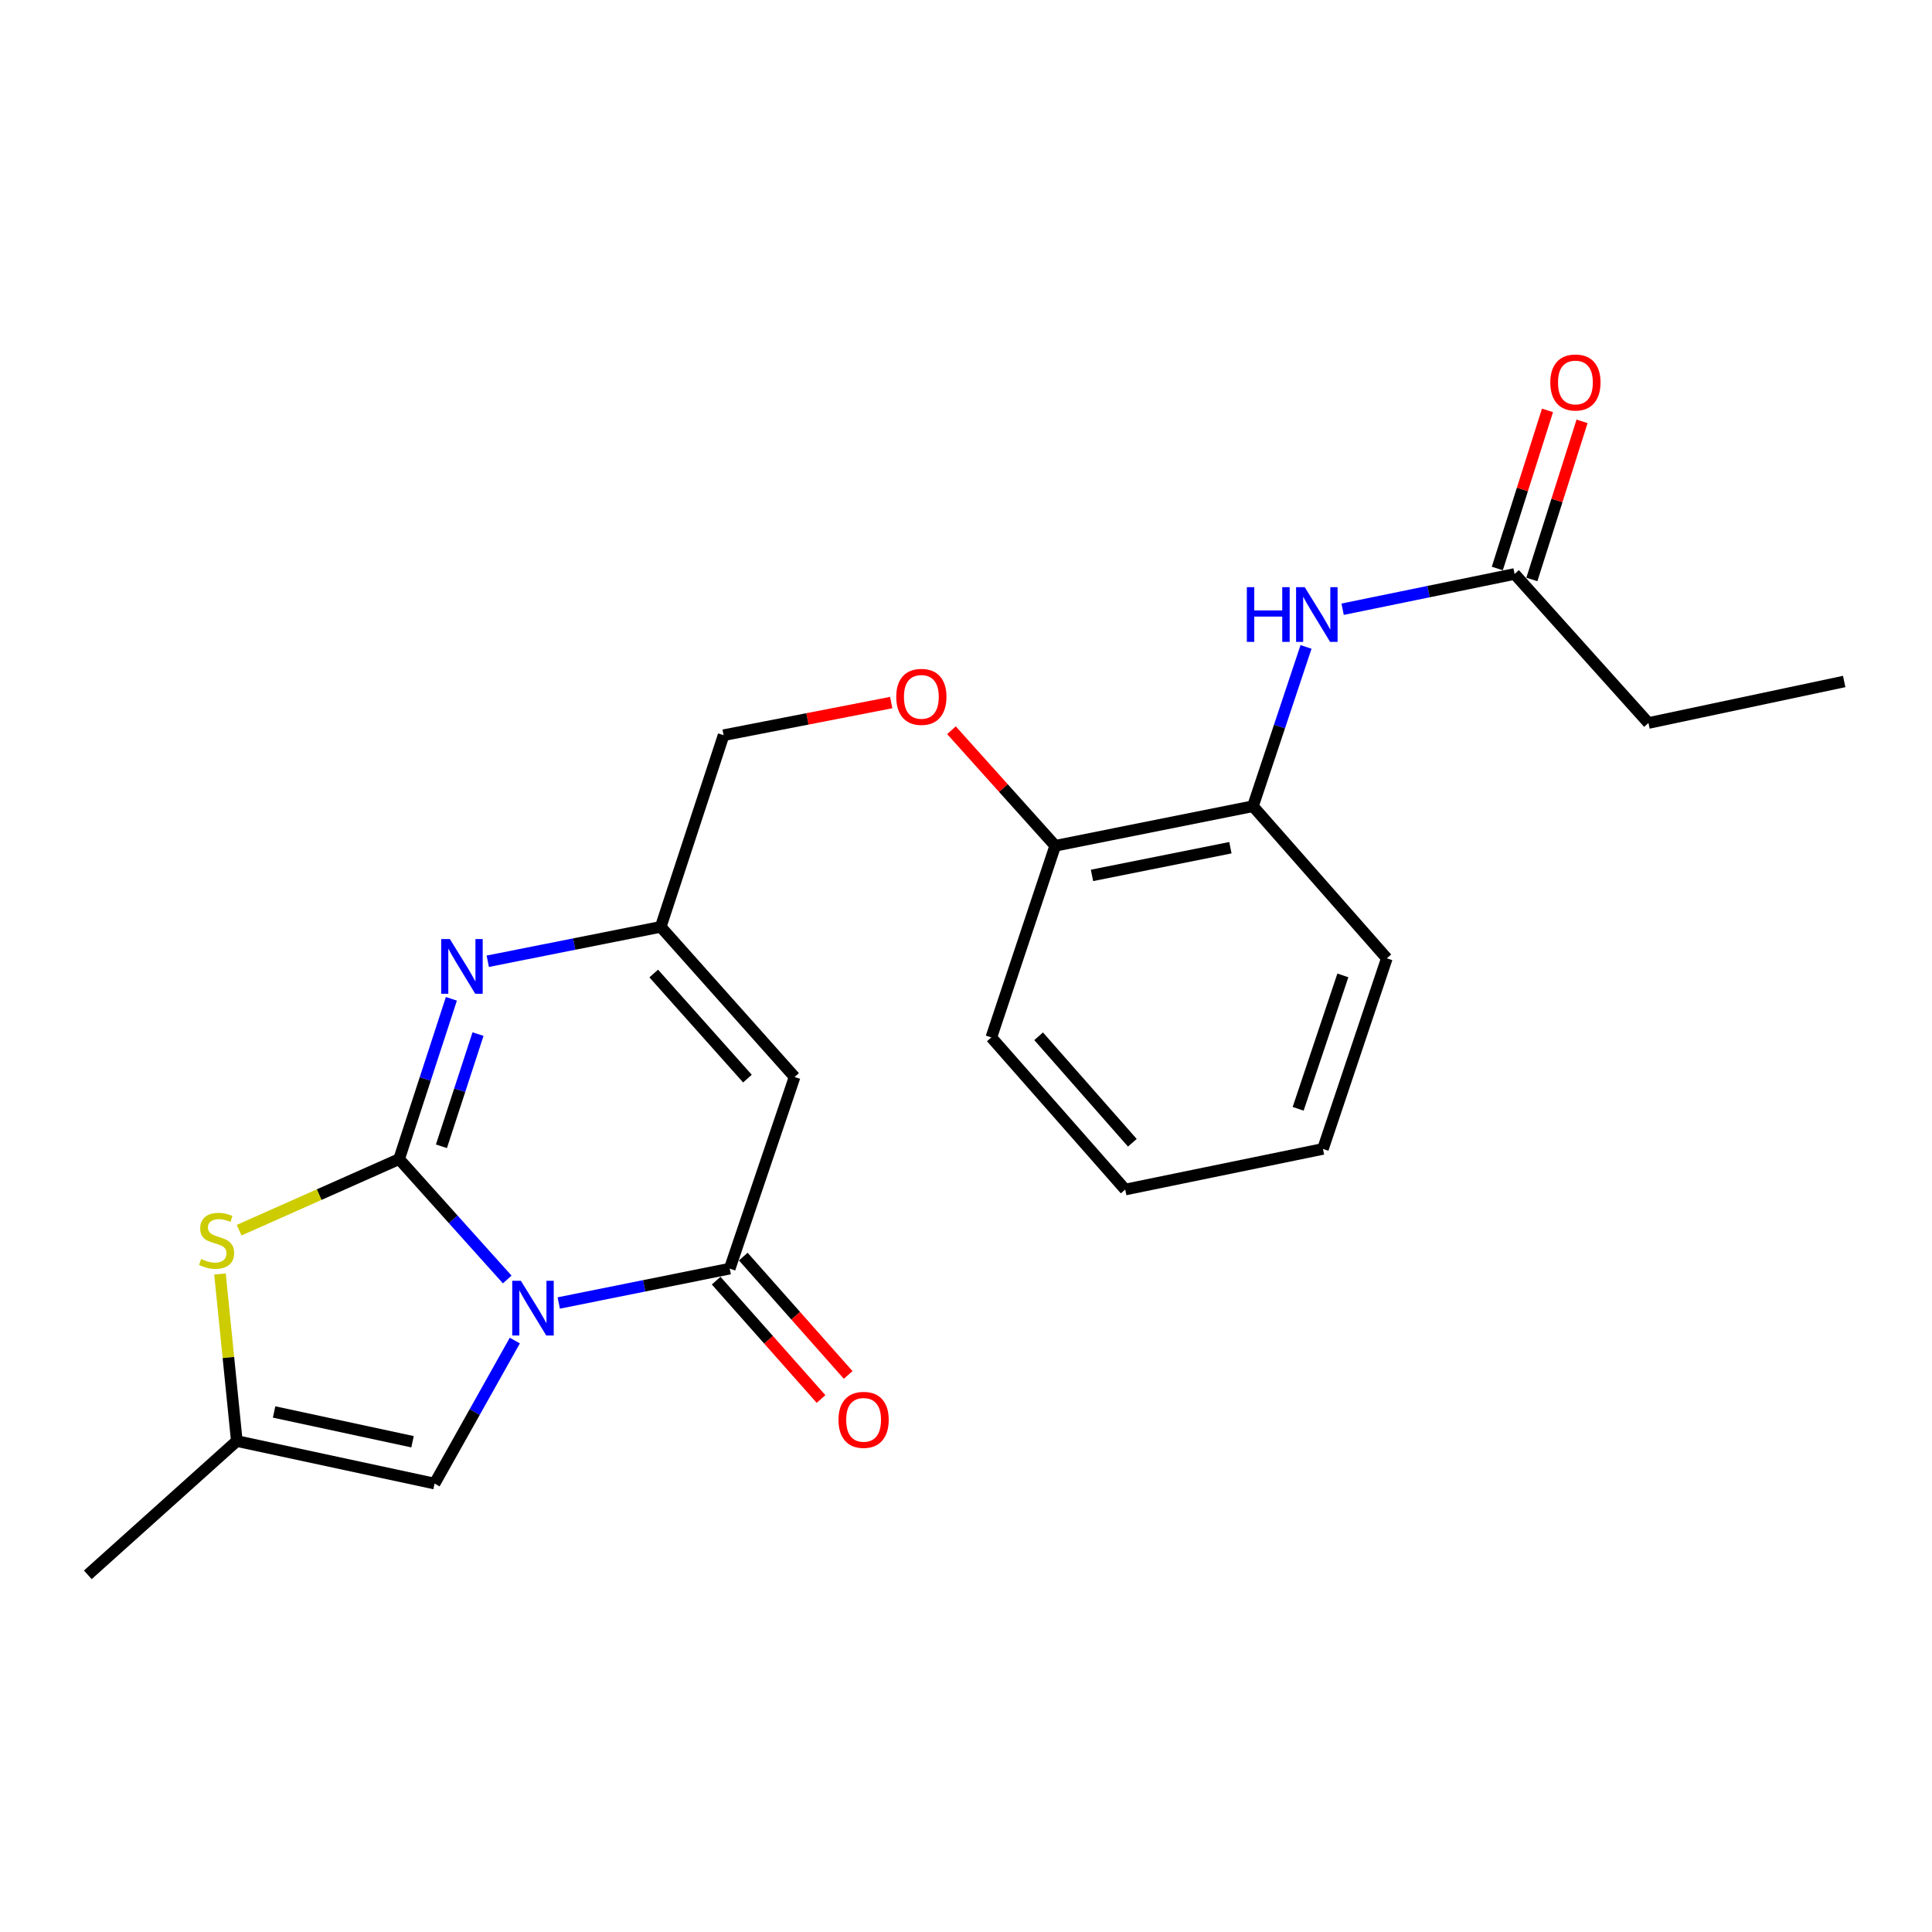 <?xml version='1.0' encoding='iso-8859-1'?>
<svg version='1.1' baseProfile='full'
              xmlns='http://www.w3.org/2000/svg'
                      xmlns:rdkit='http://www.rdkit.org/xml'
                      xmlns:xlink='http://www.w3.org/1999/xlink'
                  xml:space='preserve'
width='1000px' height='1000px' viewBox='0 0 1000 1000'>
<!-- END OF HEADER -->
<rect style='opacity:1.0;fill:#FFFFFF;stroke:none' width='1000' height='1000' x='0' y='0'> </rect>
<path class='bond-0' d='M 262.538,662.258 L 234.561,631.102' style='fill:none;fill-rule:evenodd;stroke:#0000FF;stroke-width:6px;stroke-linecap:butt;stroke-linejoin:miter;stroke-opacity:1' />
<path class='bond-0' d='M 234.561,631.102 L 206.583,599.946' style='fill:none;fill-rule:evenodd;stroke:#000000;stroke-width:6px;stroke-linecap:butt;stroke-linejoin:miter;stroke-opacity:1' />
<path class='bond-1' d='M 289.208,674.425 L 333.455,665.531' style='fill:none;fill-rule:evenodd;stroke:#0000FF;stroke-width:6px;stroke-linecap:butt;stroke-linejoin:miter;stroke-opacity:1' />
<path class='bond-1' d='M 333.455,665.531 L 377.701,656.637' style='fill:none;fill-rule:evenodd;stroke:#000000;stroke-width:6px;stroke-linecap:butt;stroke-linejoin:miter;stroke-opacity:1' />
<path class='bond-5' d='M 266.467,693.868 L 245.701,730.881' style='fill:none;fill-rule:evenodd;stroke:#0000FF;stroke-width:6px;stroke-linecap:butt;stroke-linejoin:miter;stroke-opacity:1' />
<path class='bond-5' d='M 245.701,730.881 L 224.935,767.894' style='fill:none;fill-rule:evenodd;stroke:#000000;stroke-width:6px;stroke-linecap:butt;stroke-linejoin:miter;stroke-opacity:1' />
<path class='bond-2' d='M 206.583,599.946 L 220.108,558.465' style='fill:none;fill-rule:evenodd;stroke:#000000;stroke-width:6px;stroke-linecap:butt;stroke-linejoin:miter;stroke-opacity:1' />
<path class='bond-2' d='M 220.108,558.465 L 233.633,516.984' style='fill:none;fill-rule:evenodd;stroke:#0000FF;stroke-width:6px;stroke-linecap:butt;stroke-linejoin:miter;stroke-opacity:1' />
<path class='bond-2' d='M 228.485,593.319 L 237.952,564.283' style='fill:none;fill-rule:evenodd;stroke:#000000;stroke-width:6px;stroke-linecap:butt;stroke-linejoin:miter;stroke-opacity:1' />
<path class='bond-2' d='M 237.952,564.283 L 247.42,535.246' style='fill:none;fill-rule:evenodd;stroke:#0000FF;stroke-width:6px;stroke-linecap:butt;stroke-linejoin:miter;stroke-opacity:1' />
<path class='bond-4' d='M 206.583,599.946 L 165.176,618.344' style='fill:none;fill-rule:evenodd;stroke:#000000;stroke-width:6px;stroke-linecap:butt;stroke-linejoin:miter;stroke-opacity:1' />
<path class='bond-4' d='M 165.176,618.344 L 123.769,636.742' style='fill:none;fill-rule:evenodd;stroke:#CCCC00;stroke-width:6px;stroke-linecap:butt;stroke-linejoin:miter;stroke-opacity:1' />
<path class='bond-3' d='M 377.701,656.637 L 411.276,557.445' style='fill:none;fill-rule:evenodd;stroke:#000000;stroke-width:6px;stroke-linecap:butt;stroke-linejoin:miter;stroke-opacity:1' />
<path class='bond-11' d='M 370.678,662.862 L 397.824,693.492' style='fill:none;fill-rule:evenodd;stroke:#000000;stroke-width:6px;stroke-linecap:butt;stroke-linejoin:miter;stroke-opacity:1' />
<path class='bond-11' d='M 397.824,693.492 L 424.97,724.122' style='fill:none;fill-rule:evenodd;stroke:#FF0000;stroke-width:6px;stroke-linecap:butt;stroke-linejoin:miter;stroke-opacity:1' />
<path class='bond-11' d='M 384.725,650.413 L 411.871,681.043' style='fill:none;fill-rule:evenodd;stroke:#000000;stroke-width:6px;stroke-linecap:butt;stroke-linejoin:miter;stroke-opacity:1' />
<path class='bond-11' d='M 411.871,681.043 L 439.017,711.673' style='fill:none;fill-rule:evenodd;stroke:#FF0000;stroke-width:6px;stroke-linecap:butt;stroke-linejoin:miter;stroke-opacity:1' />
<path class='bond-24' d='M 252.468,497.544 L 297.228,488.643' style='fill:none;fill-rule:evenodd;stroke:#0000FF;stroke-width:6px;stroke-linecap:butt;stroke-linejoin:miter;stroke-opacity:1' />
<path class='bond-24' d='M 297.228,488.643 L 341.989,479.743' style='fill:none;fill-rule:evenodd;stroke:#000000;stroke-width:6px;stroke-linecap:butt;stroke-linejoin:miter;stroke-opacity:1' />
<path class='bond-6' d='M 411.276,557.445 L 341.989,479.743' style='fill:none;fill-rule:evenodd;stroke:#000000;stroke-width:6px;stroke-linecap:butt;stroke-linejoin:miter;stroke-opacity:1' />
<path class='bond-6' d='M 386.875,558.281 L 338.374,503.889' style='fill:none;fill-rule:evenodd;stroke:#000000;stroke-width:6px;stroke-linecap:butt;stroke-linejoin:miter;stroke-opacity:1' />
<path class='bond-23' d='M 113.866,659.417 L 118.219,702.65' style='fill:none;fill-rule:evenodd;stroke:#CCCC00;stroke-width:6px;stroke-linecap:butt;stroke-linejoin:miter;stroke-opacity:1' />
<path class='bond-23' d='M 118.219,702.65 L 122.573,745.882' style='fill:none;fill-rule:evenodd;stroke:#000000;stroke-width:6px;stroke-linecap:butt;stroke-linejoin:miter;stroke-opacity:1' />
<path class='bond-7' d='M 224.935,767.894 L 122.573,745.882' style='fill:none;fill-rule:evenodd;stroke:#000000;stroke-width:6px;stroke-linecap:butt;stroke-linejoin:miter;stroke-opacity:1' />
<path class='bond-7' d='M 213.526,746.243 L 141.873,730.835' style='fill:none;fill-rule:evenodd;stroke:#000000;stroke-width:6px;stroke-linecap:butt;stroke-linejoin:miter;stroke-opacity:1' />
<path class='bond-15' d='M 341.989,479.743 L 374.532,380.54' style='fill:none;fill-rule:evenodd;stroke:#000000;stroke-width:6px;stroke-linecap:butt;stroke-linejoin:miter;stroke-opacity:1' />
<path class='bond-16' d='M 122.573,745.882 L 45.455,815.128' style='fill:none;fill-rule:evenodd;stroke:#000000;stroke-width:6px;stroke-linecap:butt;stroke-linejoin:miter;stroke-opacity:1' />
<path class='bond-8' d='M 675.997,334.847 L 662.26,376.071' style='fill:none;fill-rule:evenodd;stroke:#0000FF;stroke-width:6px;stroke-linecap:butt;stroke-linejoin:miter;stroke-opacity:1' />
<path class='bond-8' d='M 662.26,376.071 L 648.523,417.295' style='fill:none;fill-rule:evenodd;stroke:#000000;stroke-width:6px;stroke-linecap:butt;stroke-linejoin:miter;stroke-opacity:1' />
<path class='bond-10' d='M 694.939,315.335 L 739.444,306.214' style='fill:none;fill-rule:evenodd;stroke:#0000FF;stroke-width:6px;stroke-linecap:butt;stroke-linejoin:miter;stroke-opacity:1' />
<path class='bond-10' d='M 739.444,306.214 L 783.949,297.093' style='fill:none;fill-rule:evenodd;stroke:#000000;stroke-width:6px;stroke-linecap:butt;stroke-linejoin:miter;stroke-opacity:1' />
<path class='bond-9' d='M 648.523,417.295 L 546.181,437.774' style='fill:none;fill-rule:evenodd;stroke:#000000;stroke-width:6px;stroke-linecap:butt;stroke-linejoin:miter;stroke-opacity:1' />
<path class='bond-9' d='M 636.854,438.771 L 565.215,453.106' style='fill:none;fill-rule:evenodd;stroke:#000000;stroke-width:6px;stroke-linecap:butt;stroke-linejoin:miter;stroke-opacity:1' />
<path class='bond-18' d='M 648.523,417.295 L 717.821,496.03' style='fill:none;fill-rule:evenodd;stroke:#000000;stroke-width:6px;stroke-linecap:butt;stroke-linejoin:miter;stroke-opacity:1' />
<path class='bond-14' d='M 792.893,299.932 L 805.883,259.012' style='fill:none;fill-rule:evenodd;stroke:#000000;stroke-width:6px;stroke-linecap:butt;stroke-linejoin:miter;stroke-opacity:1' />
<path class='bond-14' d='M 805.883,259.012 L 818.872,218.091' style='fill:none;fill-rule:evenodd;stroke:#FF0000;stroke-width:6px;stroke-linecap:butt;stroke-linejoin:miter;stroke-opacity:1' />
<path class='bond-14' d='M 775.004,294.253 L 787.994,253.333' style='fill:none;fill-rule:evenodd;stroke:#000000;stroke-width:6px;stroke-linecap:butt;stroke-linejoin:miter;stroke-opacity:1' />
<path class='bond-14' d='M 787.994,253.333 L 800.983,212.413' style='fill:none;fill-rule:evenodd;stroke:#FF0000;stroke-width:6px;stroke-linecap:butt;stroke-linejoin:miter;stroke-opacity:1' />
<path class='bond-17' d='M 783.949,297.093 L 853.236,374.221' style='fill:none;fill-rule:evenodd;stroke:#000000;stroke-width:6px;stroke-linecap:butt;stroke-linejoin:miter;stroke-opacity:1' />
<path class='bond-12' d='M 546.181,437.774 L 519.329,407.87' style='fill:none;fill-rule:evenodd;stroke:#000000;stroke-width:6px;stroke-linecap:butt;stroke-linejoin:miter;stroke-opacity:1' />
<path class='bond-12' d='M 519.329,407.87 L 492.476,377.967' style='fill:none;fill-rule:evenodd;stroke:#FF0000;stroke-width:6px;stroke-linecap:butt;stroke-linejoin:miter;stroke-opacity:1' />
<path class='bond-19' d='M 546.181,437.774 L 513.107,536.966' style='fill:none;fill-rule:evenodd;stroke:#000000;stroke-width:6px;stroke-linecap:butt;stroke-linejoin:miter;stroke-opacity:1' />
<path class='bond-13' d='M 461.287,363.652 L 417.909,372.096' style='fill:none;fill-rule:evenodd;stroke:#FF0000;stroke-width:6px;stroke-linecap:butt;stroke-linejoin:miter;stroke-opacity:1' />
<path class='bond-13' d='M 417.909,372.096 L 374.532,380.54' style='fill:none;fill-rule:evenodd;stroke:#000000;stroke-width:6px;stroke-linecap:butt;stroke-linejoin:miter;stroke-opacity:1' />
<path class='bond-20' d='M 853.236,374.221 L 954.545,352.742' style='fill:none;fill-rule:evenodd;stroke:#000000;stroke-width:6px;stroke-linecap:butt;stroke-linejoin:miter;stroke-opacity:1' />
<path class='bond-25' d='M 717.821,496.03 L 684.757,594.68' style='fill:none;fill-rule:evenodd;stroke:#000000;stroke-width:6px;stroke-linecap:butt;stroke-linejoin:miter;stroke-opacity:1' />
<path class='bond-25' d='M 695.065,504.863 L 671.92,573.918' style='fill:none;fill-rule:evenodd;stroke:#000000;stroke-width:6px;stroke-linecap:butt;stroke-linejoin:miter;stroke-opacity:1' />
<path class='bond-22' d='M 513.107,536.966 L 582.405,615.701' style='fill:none;fill-rule:evenodd;stroke:#000000;stroke-width:6px;stroke-linecap:butt;stroke-linejoin:miter;stroke-opacity:1' />
<path class='bond-22' d='M 537.59,536.376 L 586.099,591.49' style='fill:none;fill-rule:evenodd;stroke:#000000;stroke-width:6px;stroke-linecap:butt;stroke-linejoin:miter;stroke-opacity:1' />
<path class='bond-21' d='M 684.757,594.68 L 582.405,615.701' style='fill:none;fill-rule:evenodd;stroke:#000000;stroke-width:6px;stroke-linecap:butt;stroke-linejoin:miter;stroke-opacity:1' />
<path  class='atom-0' d='M 269.611 662.946
L 278.891 677.946
Q 279.811 679.426, 281.291 682.106
Q 282.771 684.786, 282.851 684.946
L 282.851 662.946
L 286.611 662.946
L 286.611 691.266
L 282.731 691.266
L 272.771 674.866
Q 271.611 672.946, 270.371 670.746
Q 269.171 668.546, 268.811 667.866
L 268.811 691.266
L 265.131 691.266
L 265.131 662.946
L 269.611 662.946
' fill='#0000FF'/>
<path  class='atom-3' d='M 232.845 486.041
L 242.125 501.041
Q 243.045 502.521, 244.525 505.201
Q 246.005 507.881, 246.085 508.041
L 246.085 486.041
L 249.845 486.041
L 249.845 514.361
L 245.965 514.361
L 236.005 497.961
Q 234.845 496.041, 233.605 493.841
Q 232.405 491.641, 232.045 490.961
L 232.045 514.361
L 228.365 514.361
L 228.365 486.041
L 232.845 486.041
' fill='#0000FF'/>
<path  class='atom-5' d='M 104.104 651.645
Q 104.424 651.765, 105.744 652.325
Q 107.064 652.885, 108.504 653.245
Q 109.984 653.565, 111.424 653.565
Q 114.104 653.565, 115.664 652.285
Q 117.224 650.965, 117.224 648.685
Q 117.224 647.125, 116.424 646.165
Q 115.664 645.205, 114.464 644.685
Q 113.264 644.165, 111.264 643.565
Q 108.744 642.805, 107.224 642.085
Q 105.744 641.365, 104.664 639.845
Q 103.624 638.325, 103.624 635.765
Q 103.624 632.205, 106.024 630.005
Q 108.464 627.805, 113.264 627.805
Q 116.544 627.805, 120.264 629.365
L 119.344 632.445
Q 115.944 631.045, 113.384 631.045
Q 110.624 631.045, 109.104 632.205
Q 107.584 633.325, 107.624 635.285
Q 107.624 636.805, 108.384 637.725
Q 109.184 638.645, 110.304 639.165
Q 111.464 639.685, 113.384 640.285
Q 115.944 641.085, 117.464 641.885
Q 118.984 642.685, 120.064 644.325
Q 121.184 645.925, 121.184 648.685
Q 121.184 652.605, 118.544 654.725
Q 115.944 656.805, 111.584 656.805
Q 109.064 656.805, 107.144 656.245
Q 105.264 655.725, 103.024 654.805
L 104.104 651.645
' fill='#CCCC00'/>
<path  class='atom-9' d='M 645.367 303.912
L 649.207 303.912
L 649.207 315.952
L 663.687 315.952
L 663.687 303.912
L 667.527 303.912
L 667.527 332.232
L 663.687 332.232
L 663.687 319.152
L 649.207 319.152
L 649.207 332.232
L 645.367 332.232
L 645.367 303.912
' fill='#0000FF'/>
<path  class='atom-9' d='M 675.327 303.912
L 684.607 318.912
Q 685.527 320.392, 687.007 323.072
Q 688.487 325.752, 688.567 325.912
L 688.567 303.912
L 692.327 303.912
L 692.327 332.232
L 688.447 332.232
L 678.487 315.832
Q 677.327 313.912, 676.087 311.712
Q 674.887 309.512, 674.527 308.832
L 674.527 332.232
L 670.847 332.232
L 670.847 303.912
L 675.327 303.912
' fill='#0000FF'/>
<path  class='atom-12' d='M 433.999 734.91
Q 433.999 728.11, 437.359 724.31
Q 440.719 720.51, 446.999 720.51
Q 453.279 720.51, 456.639 724.31
Q 459.999 728.11, 459.999 734.91
Q 459.999 741.79, 456.599 745.71
Q 453.199 749.59, 446.999 749.59
Q 440.759 749.59, 437.359 745.71
Q 433.999 741.83, 433.999 734.91
M 446.999 746.39
Q 451.319 746.39, 453.639 743.51
Q 455.999 740.59, 455.999 734.91
Q 455.999 729.35, 453.639 726.55
Q 451.319 723.71, 446.999 723.71
Q 442.679 723.71, 440.319 726.51
Q 437.999 729.31, 437.999 734.91
Q 437.999 740.63, 440.319 743.51
Q 442.679 746.39, 446.999 746.39
' fill='#FF0000'/>
<path  class='atom-14' d='M 463.894 360.694
Q 463.894 353.894, 467.254 350.094
Q 470.614 346.294, 476.894 346.294
Q 483.174 346.294, 486.534 350.094
Q 489.894 353.894, 489.894 360.694
Q 489.894 367.574, 486.494 371.494
Q 483.094 375.374, 476.894 375.374
Q 470.654 375.374, 467.254 371.494
Q 463.894 367.614, 463.894 360.694
M 476.894 372.174
Q 481.214 372.174, 483.534 369.294
Q 485.894 366.374, 485.894 360.694
Q 485.894 355.134, 483.534 352.334
Q 481.214 349.494, 476.894 349.494
Q 472.574 349.494, 470.214 352.294
Q 467.894 355.094, 467.894 360.694
Q 467.894 366.414, 470.214 369.294
Q 472.574 372.174, 476.894 372.174
' fill='#FF0000'/>
<path  class='atom-15' d='M 802.438 197.97
Q 802.438 191.17, 805.798 187.37
Q 809.158 183.57, 815.438 183.57
Q 821.718 183.57, 825.078 187.37
Q 828.438 191.17, 828.438 197.97
Q 828.438 204.85, 825.038 208.77
Q 821.638 212.65, 815.438 212.65
Q 809.198 212.65, 805.798 208.77
Q 802.438 204.89, 802.438 197.97
M 815.438 209.45
Q 819.758 209.45, 822.078 206.57
Q 824.438 203.65, 824.438 197.97
Q 824.438 192.41, 822.078 189.61
Q 819.758 186.77, 815.438 186.77
Q 811.118 186.77, 808.758 189.57
Q 806.438 192.37, 806.438 197.97
Q 806.438 203.69, 808.758 206.57
Q 811.118 209.45, 815.438 209.45
' fill='#FF0000'/>
</svg>

